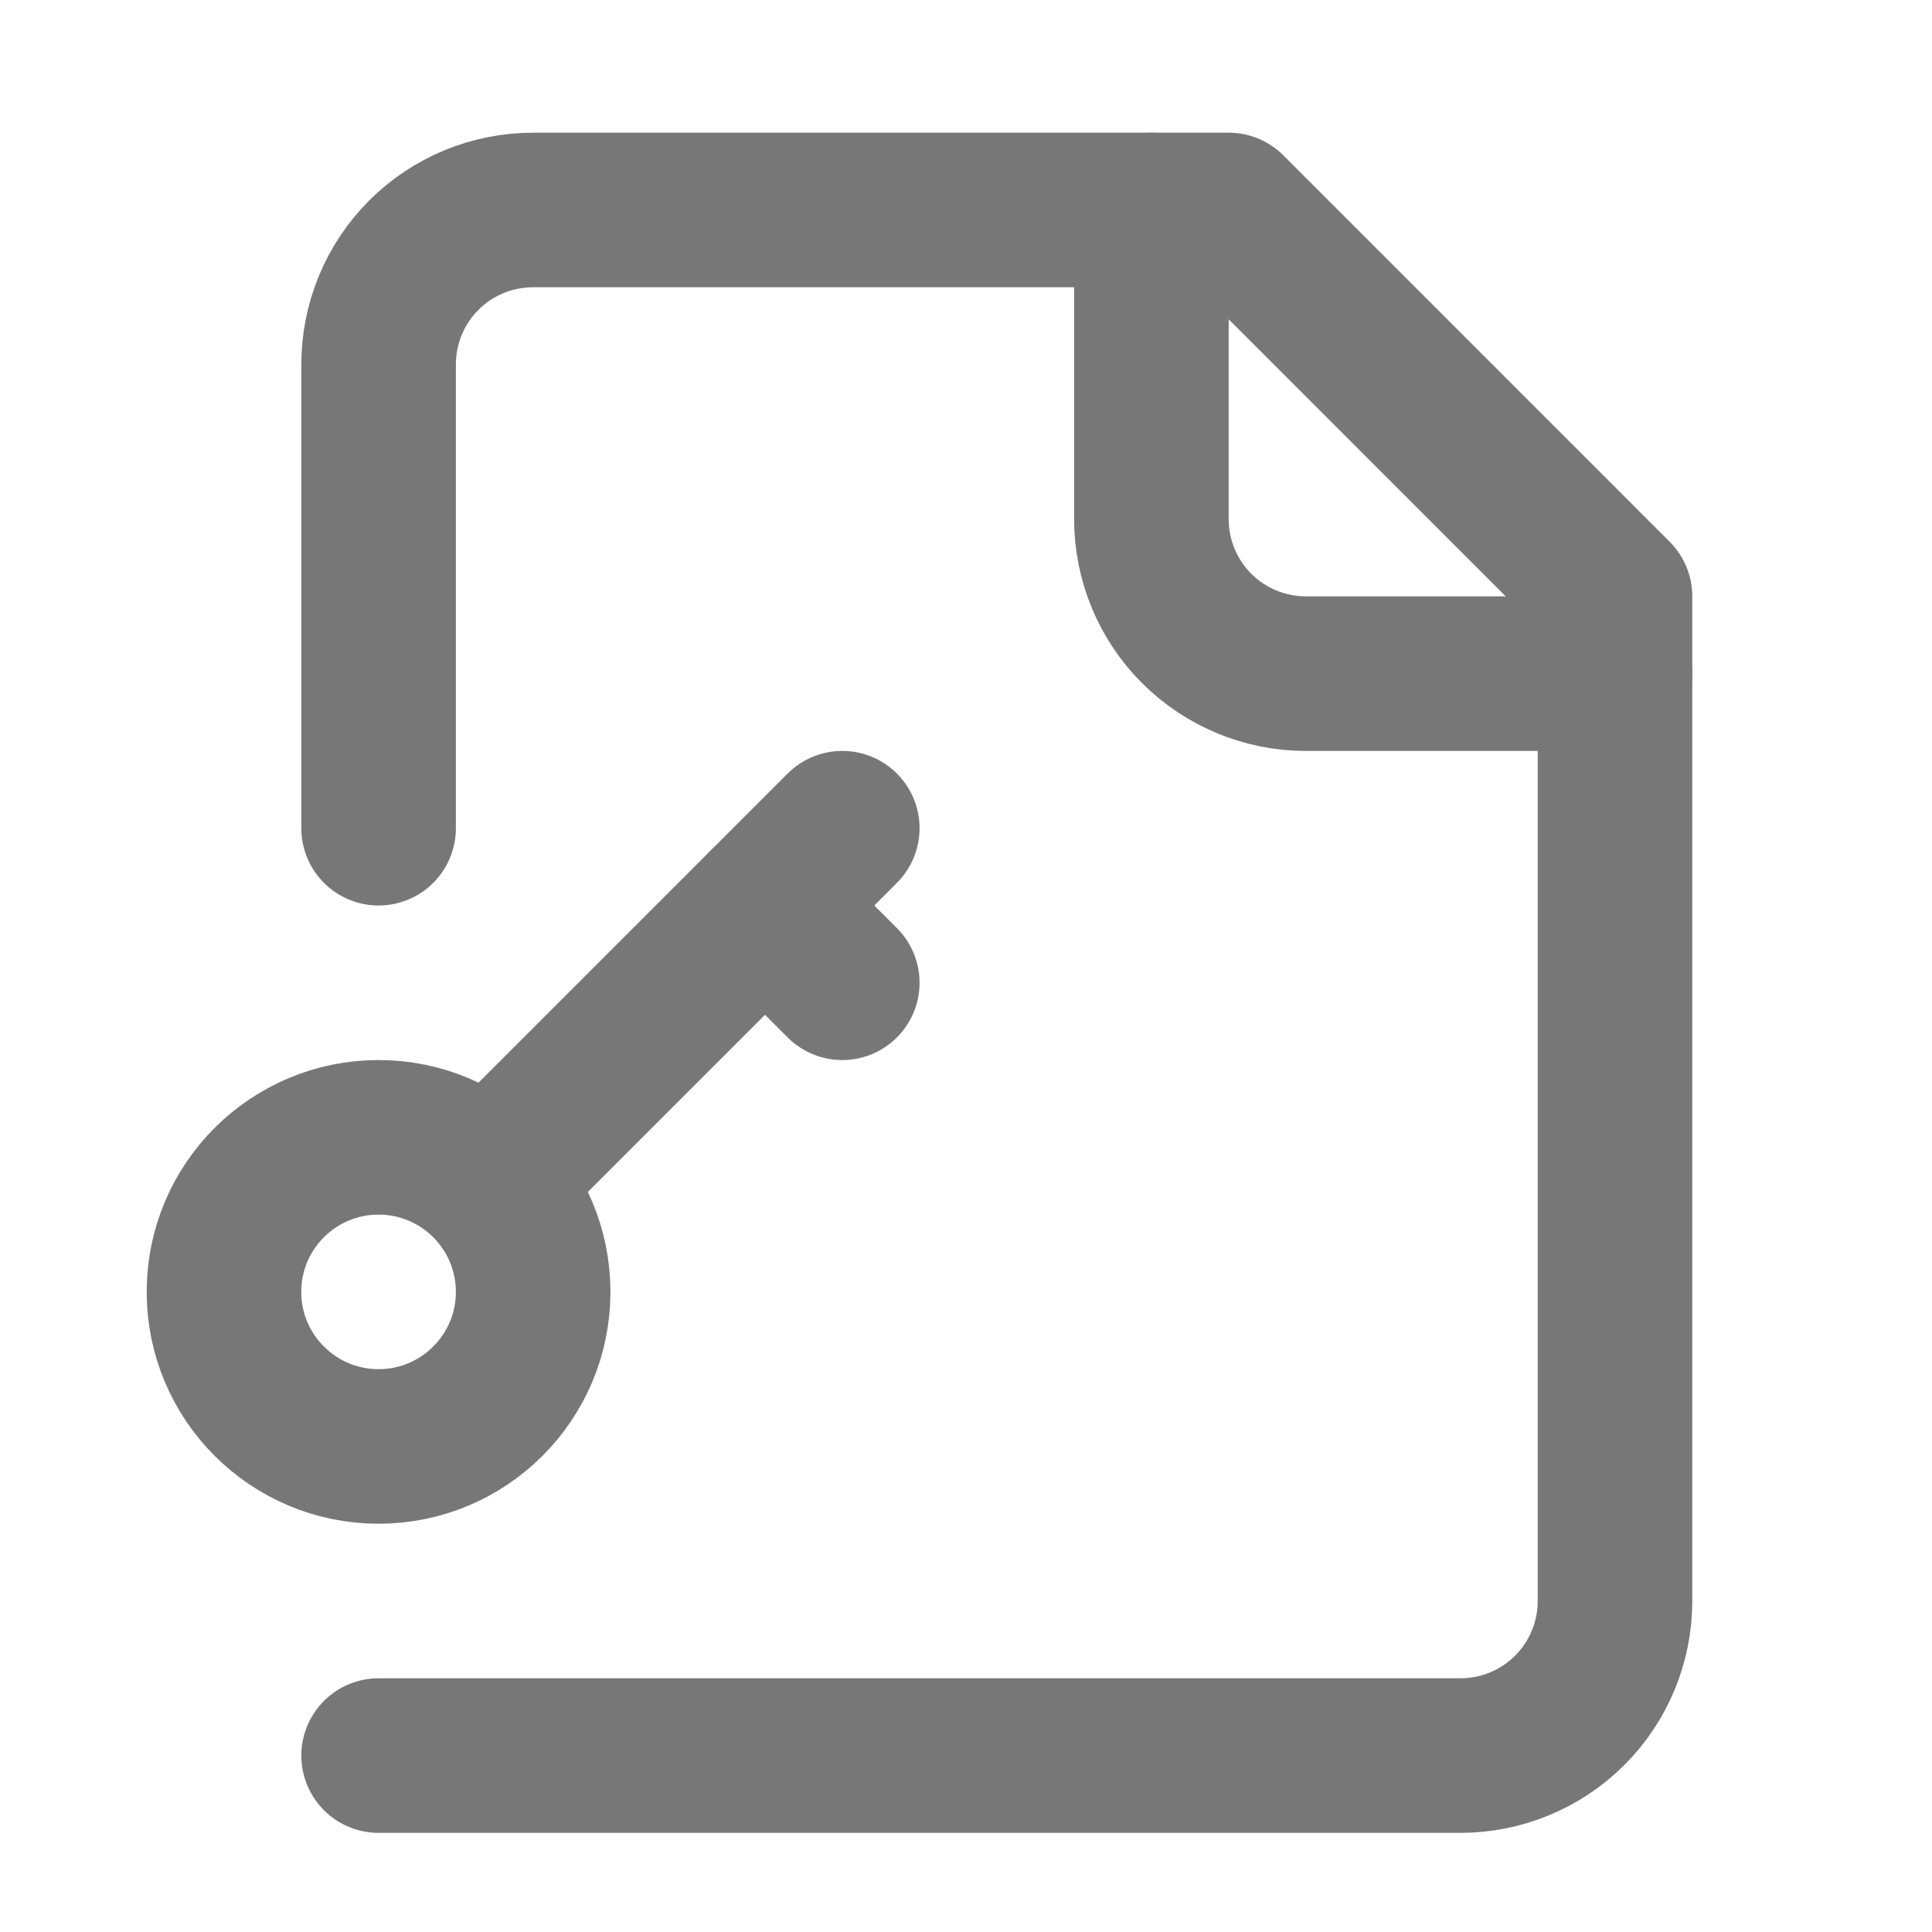 <svg width="25" height="25" viewBox="0 0 25 25" fill="none" xmlns="http://www.w3.org/2000/svg">
<path d="M4.899 22.717H18.898C19.429 22.717 19.938 22.506 20.313 22.131C20.688 21.756 20.898 21.247 20.898 20.717V7.717L15.899 2.717H6.899C6.368 2.717 5.859 2.927 5.484 3.302C5.109 3.677 4.899 4.186 4.899 4.717V10.717" stroke="#777777" stroke-width="2" stroke-linecap="round" stroke-linejoin="round"/>
<path d="M14.899 2.717V6.717C14.899 7.247 15.109 7.756 15.484 8.131C15.859 8.506 16.368 8.717 16.898 8.717H20.898" stroke="#777777" stroke-width="2" stroke-linecap="round" stroke-linejoin="round"/>
<path d="M4.899 18.717C6.003 18.717 6.899 17.821 6.899 16.717C6.899 15.612 6.003 14.717 4.899 14.717C3.794 14.717 2.898 15.612 2.898 16.717C2.898 17.821 3.794 18.717 4.899 18.717Z" stroke="#777777" stroke-width="2" stroke-linecap="round" stroke-linejoin="round"/>
<path d="M10.899 10.717L6.399 15.217" stroke="#777777" stroke-width="2" stroke-linecap="round" stroke-linejoin="round"/>
<path d="M9.899 11.717L10.899 12.717" stroke="#777777" stroke-width="2" stroke-linecap="round" stroke-linejoin="round"/>
</svg>
